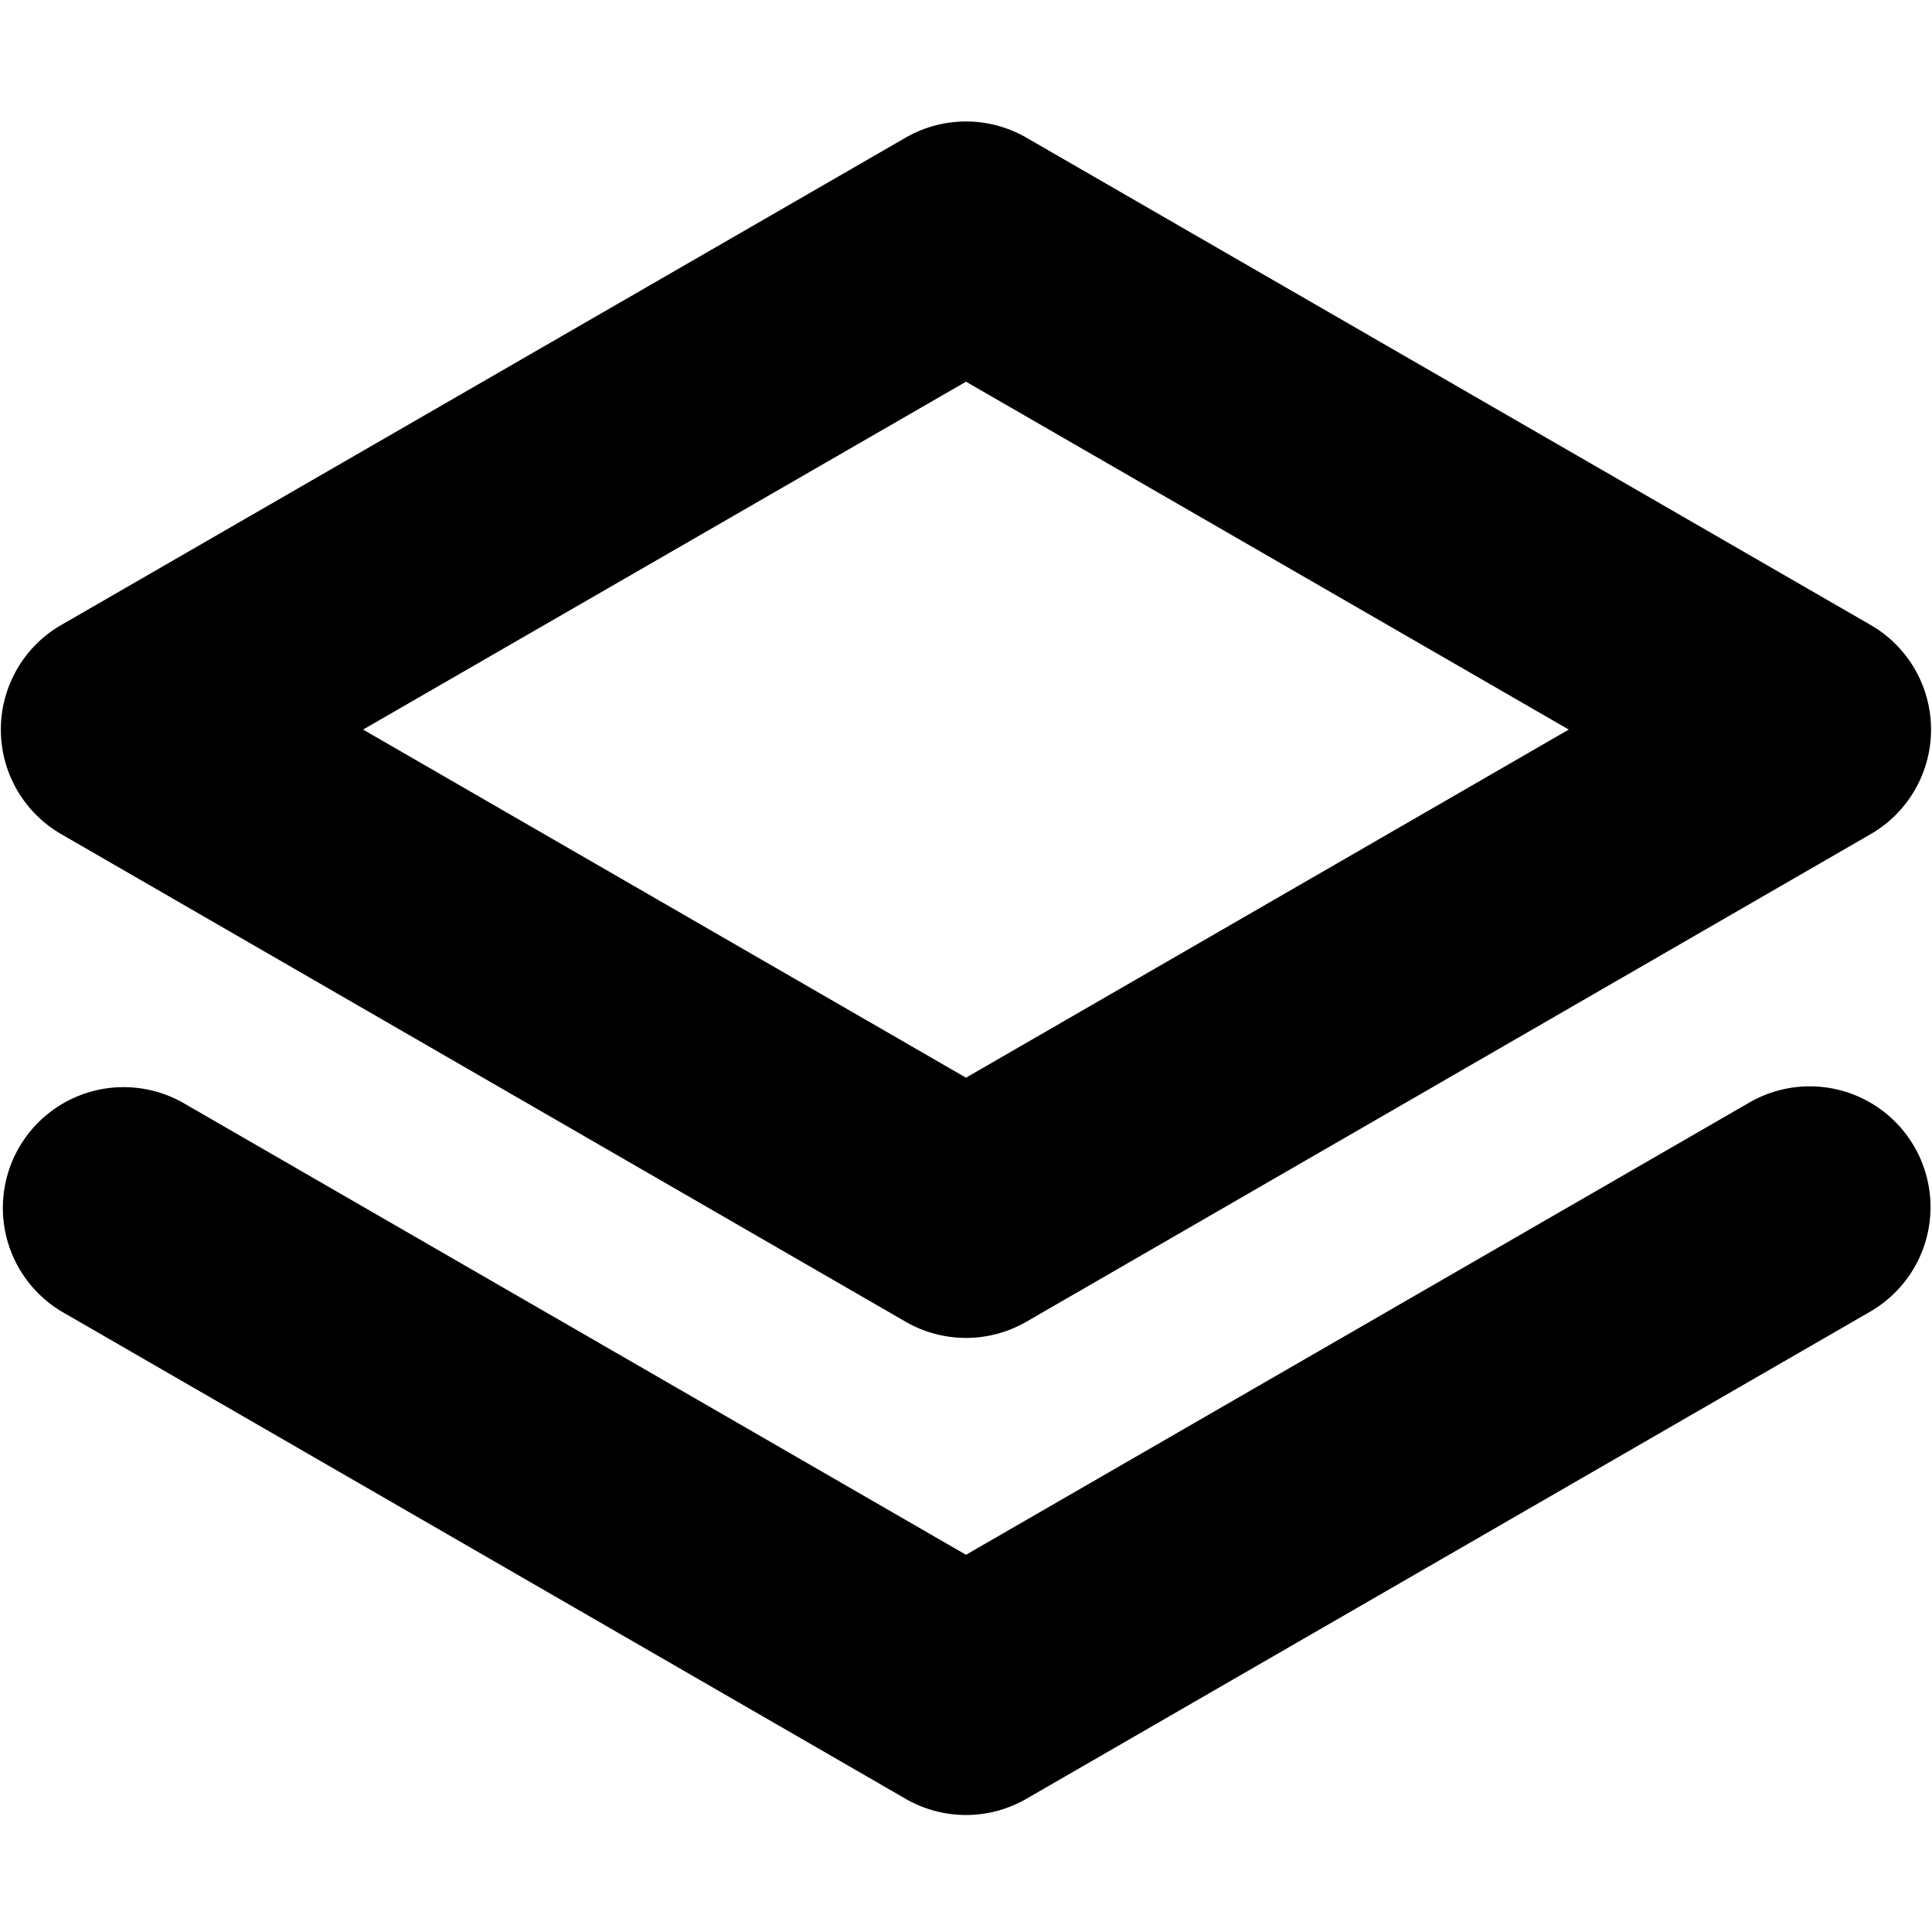 <?xml version="1.0" encoding="utf-8"?><!-- Uploaded to: SVG Repo, www.svgrepo.com, Generator: SVG Repo Mixer Tools -->
<svg width="800px" height="800px" viewBox="0 0 16 16" xmlns="http://www.w3.org/2000/svg">
  <path fill-rule="evenodd" clip-rule="evenodd" d="M8.5 10.946a1 1 0 01-1 0L.507 6.908a1 1 0 010-1.732L7.5 1.14a1 1 0 011 0l6.992 4.036a1 1 0 010 1.732L8.5 10.946zm4.492-4.904L8 8.925 3.007 6.042 8 3.161l4.992 2.881z" fill="#000000"/>
  <path d="M15.482 10.866a1 1 0 10-1-1.732L8 12.876 1.518 9.134a1 1 0 00-1 1.732L7.5 14.897a1 1 0 001 0l6.982-4.031z" fill="#000000"/>
</svg>